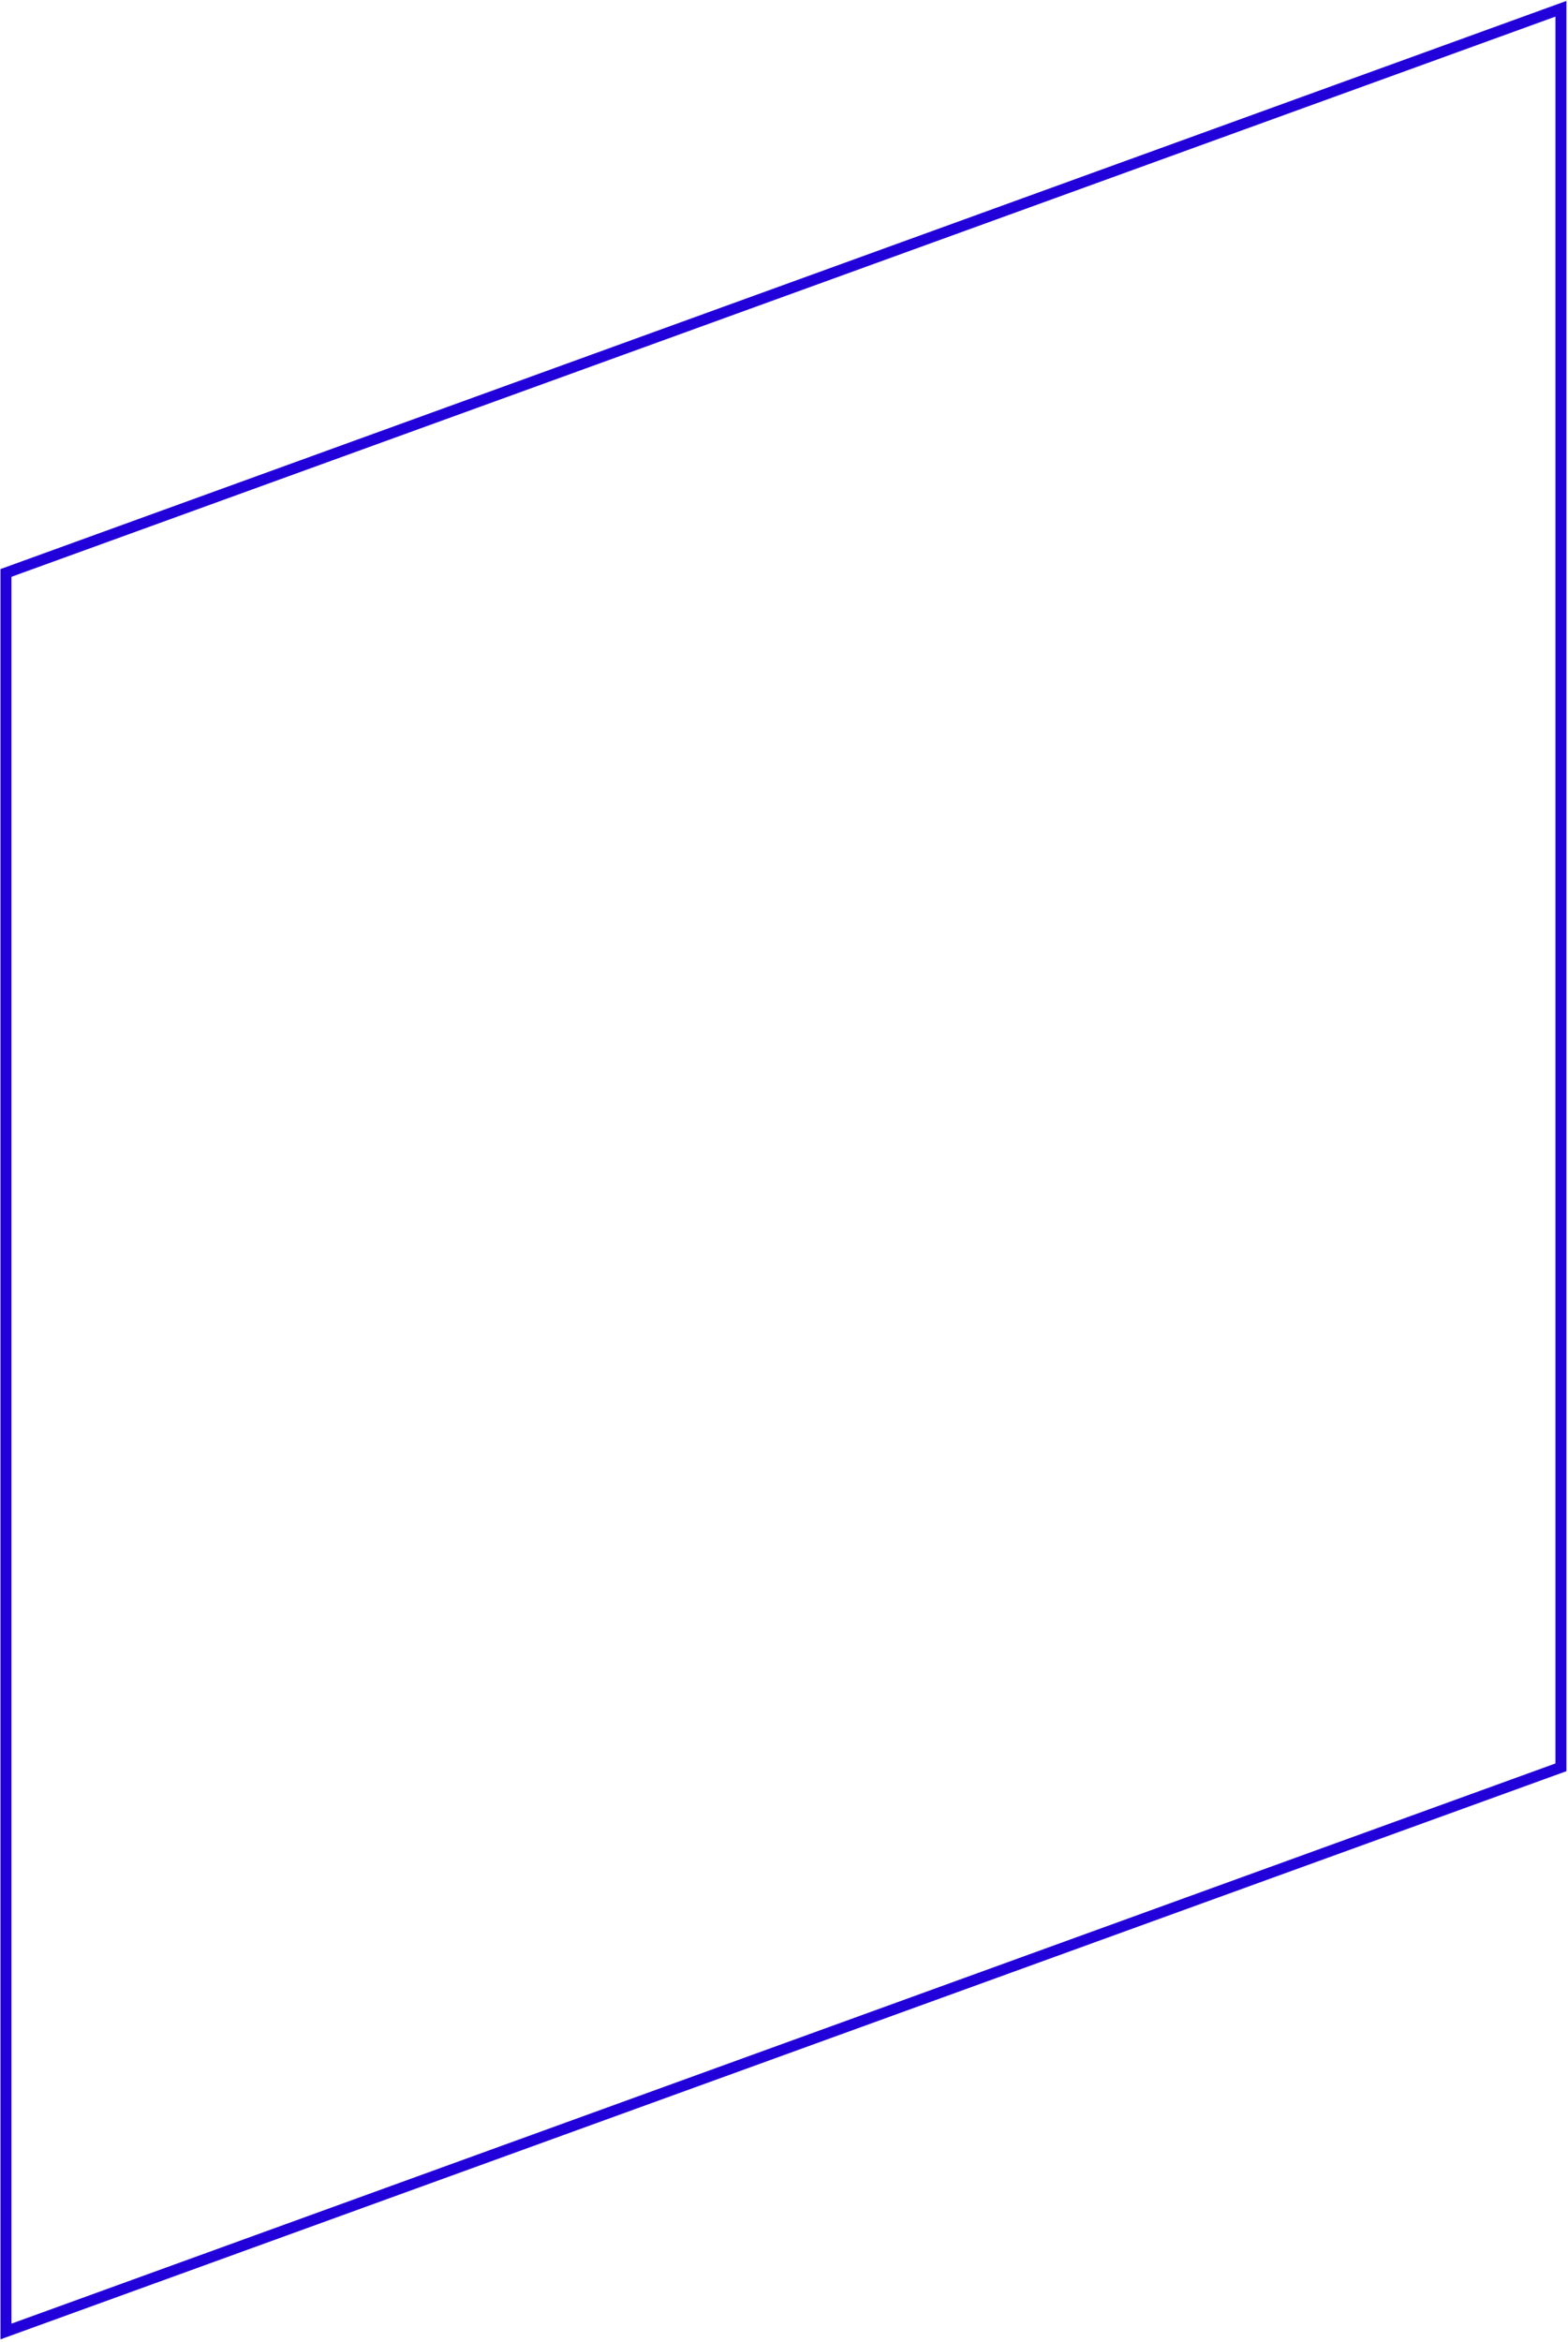 <?xml version="1.0" encoding="UTF-8"?> <svg xmlns="http://www.w3.org/2000/svg" width="408" height="609" viewBox="0 0 408 609" fill="none"> <path d="M406.16 459.61L1.55 606.33V149L406.16 2.28V459.61Z" stroke="#2100DA" stroke-width="2.86" stroke-miterlimit="10"></path> </svg> 